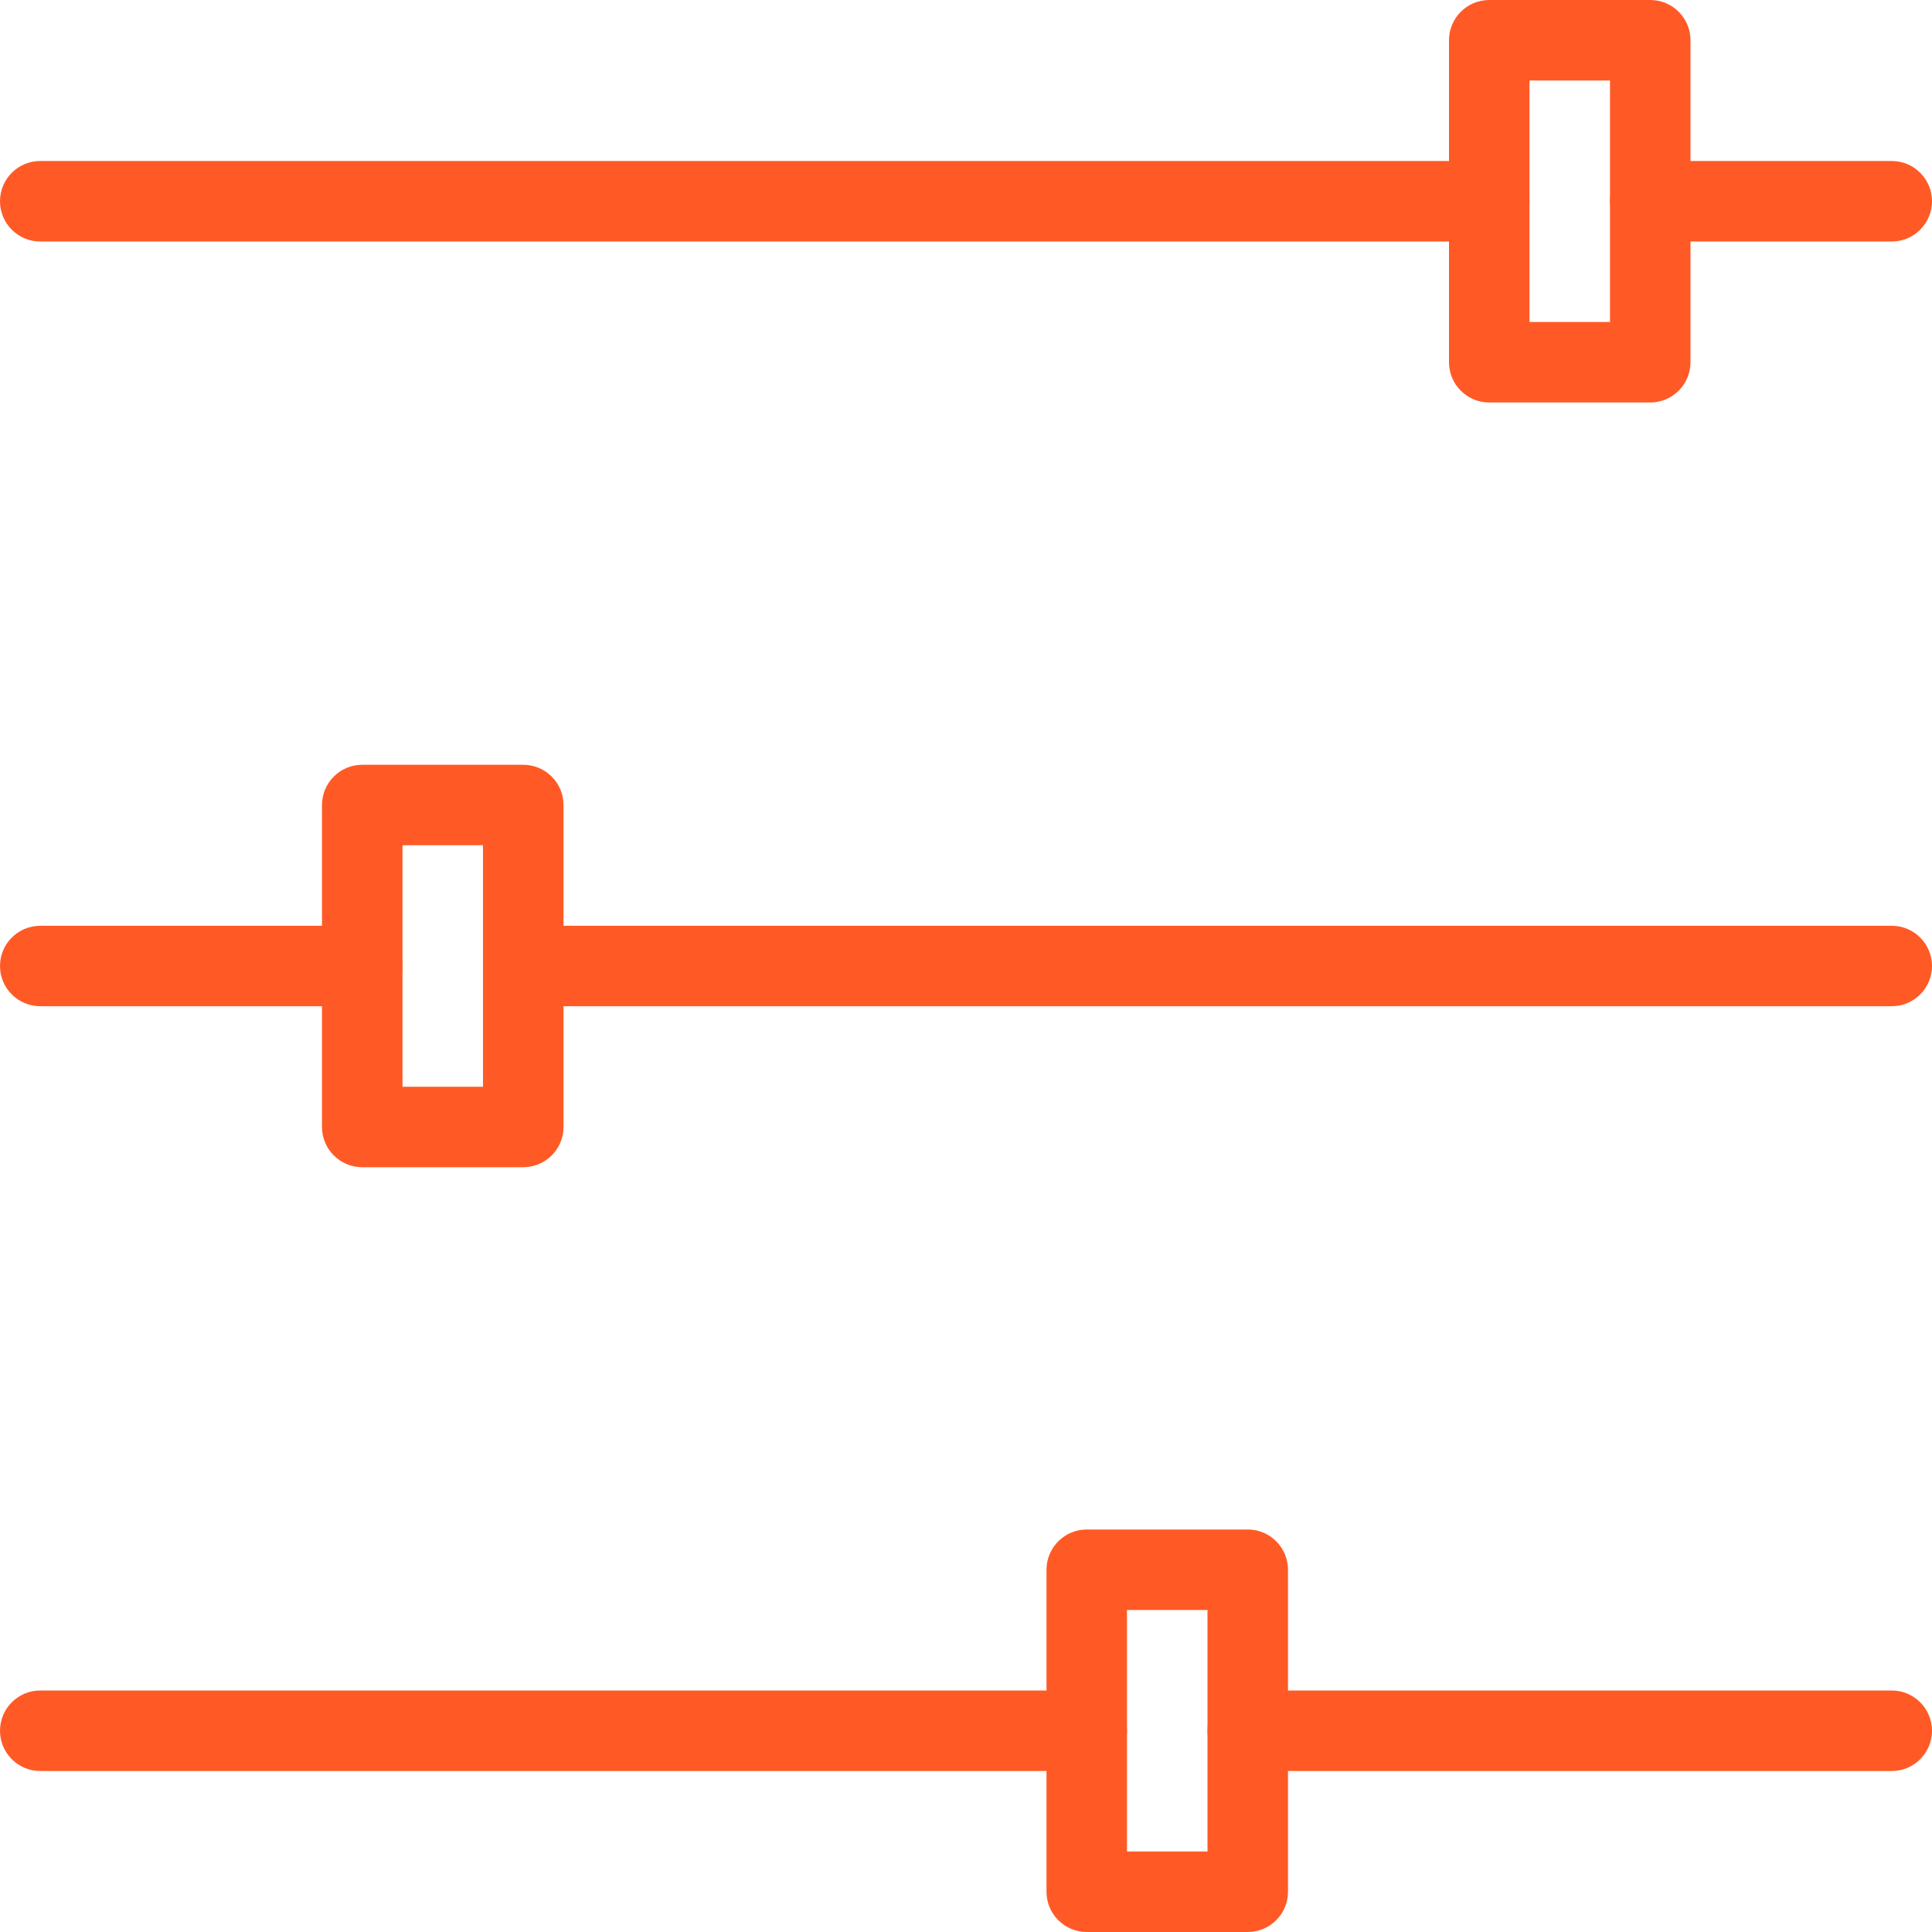 <?xml version="1.0" encoding="UTF-8"?>
<svg width="27px" height="27px" viewBox="0 0 27 27" version="1.1" xmlns="http://www.w3.org/2000/svg" xmlns:xlink="http://www.w3.org/1999/xlink">
    <title>score-projects-icon</title>
    <g id="Features-pages" stroke="none" stroke-width="1" fill="none" fill-rule="evenodd">
        <g id="Portfolio-Management-Page" transform="translate(-468, -2478)" fill="#FF5A25">
            <g id="score-projects-icon" transform="translate(468, 2478)">
                <path d="M20.812,3.375 L0.562,3.375 C0.252,3.375 0,3.123 0,2.812 C0,2.502 0.252,2.25 0.562,2.25 L20.812,2.25 C21.123,2.25 21.375,2.502 21.375,2.812 C21.375,3.123 21.123,3.375 20.812,3.375" id="Fill-1"></path>
                <path d="M26.438,3.375 L23.062,3.375 C22.752,3.375 22.5,3.123 22.5,2.812 C22.5,2.502 22.752,2.25 23.062,2.25 L26.438,2.25 C26.748,2.25 27,2.502 27,2.812 C27,3.123 26.748,3.375 26.438,3.375" id="Fill-3"></path>
                <path d="M21.375,4.5 L22.5,4.5 L22.5,1.125 L21.375,1.125 L21.375,4.5 Z M23.062,5.625 L20.812,5.625 C20.502,5.625 20.25,5.373 20.25,5.062 L20.25,0.562 C20.25,0.252 20.502,0 20.812,0 L23.062,0 C23.373,0 23.625,0.252 23.625,0.562 L23.625,5.062 C23.625,5.373 23.373,5.625 23.062,5.625 L23.062,5.625 Z" id="Fill-5"></path>
                <path d="M15.188,24.75 L0.562,24.75 C0.252,24.75 0,24.498 0,24.188 C0,23.877 0.252,23.625 0.562,23.625 L15.188,23.625 C15.498,23.625 15.75,23.877 15.75,24.188 C15.75,24.498 15.498,24.75 15.188,24.75" id="Fill-7"></path>
                <path d="M26.438,24.75 L17.438,24.75 C17.127,24.75 16.875,24.498 16.875,24.188 C16.875,23.877 17.127,23.625 17.438,23.625 L26.438,23.625 C26.748,23.625 27,23.877 27,24.188 C27,24.498 26.748,24.75 26.438,24.75" id="Fill-8"></path>
                <path d="M15.75,25.875 L16.875,25.875 L16.875,22.5 L15.75,22.5 L15.75,25.875 Z M17.438,27 L15.188,27 C14.877,27 14.625,26.748 14.625,26.438 L14.625,21.938 C14.625,21.627 14.877,21.375 15.188,21.375 L17.438,21.375 C17.748,21.375 18,21.627 18,21.938 L18,26.438 C18,26.748 17.748,27 17.438,27 L17.438,27 Z" id="Fill-9"></path>
                <path d="M5.062,14.062 L0.562,14.062 C0.252,14.062 0,13.81 0,13.5 C0,13.19 0.252,12.938 0.562,12.938 L5.062,12.938 C5.373,12.938 5.625,13.19 5.625,13.5 C5.625,13.81 5.373,14.062 5.062,14.062" id="Fill-10"></path>
                <path d="M26.438,14.062 L7.312,14.062 C7.002,14.062 6.75,13.81 6.75,13.5 C6.75,13.19 7.002,12.938 7.312,12.938 L26.438,12.938 C26.748,12.938 27,13.19 27,13.5 C27,13.81 26.748,14.062 26.438,14.062" id="Fill-11"></path>
                <path d="M5.625,15.188 L6.75,15.188 L6.75,11.812 L5.625,11.812 L5.625,15.188 Z M7.312,16.312 L5.062,16.312 C4.752,16.312 4.5,16.061 4.5,15.75 L4.5,11.25 C4.5,10.94 4.752,10.688 5.062,10.688 L7.312,10.688 C7.623,10.688 7.875,10.94 7.875,11.25 L7.875,15.75 C7.875,16.061 7.623,16.312 7.312,16.312 L7.312,16.312 Z" id="Fill-12"></path>
            </g>
        </g>
    </g>
</svg>